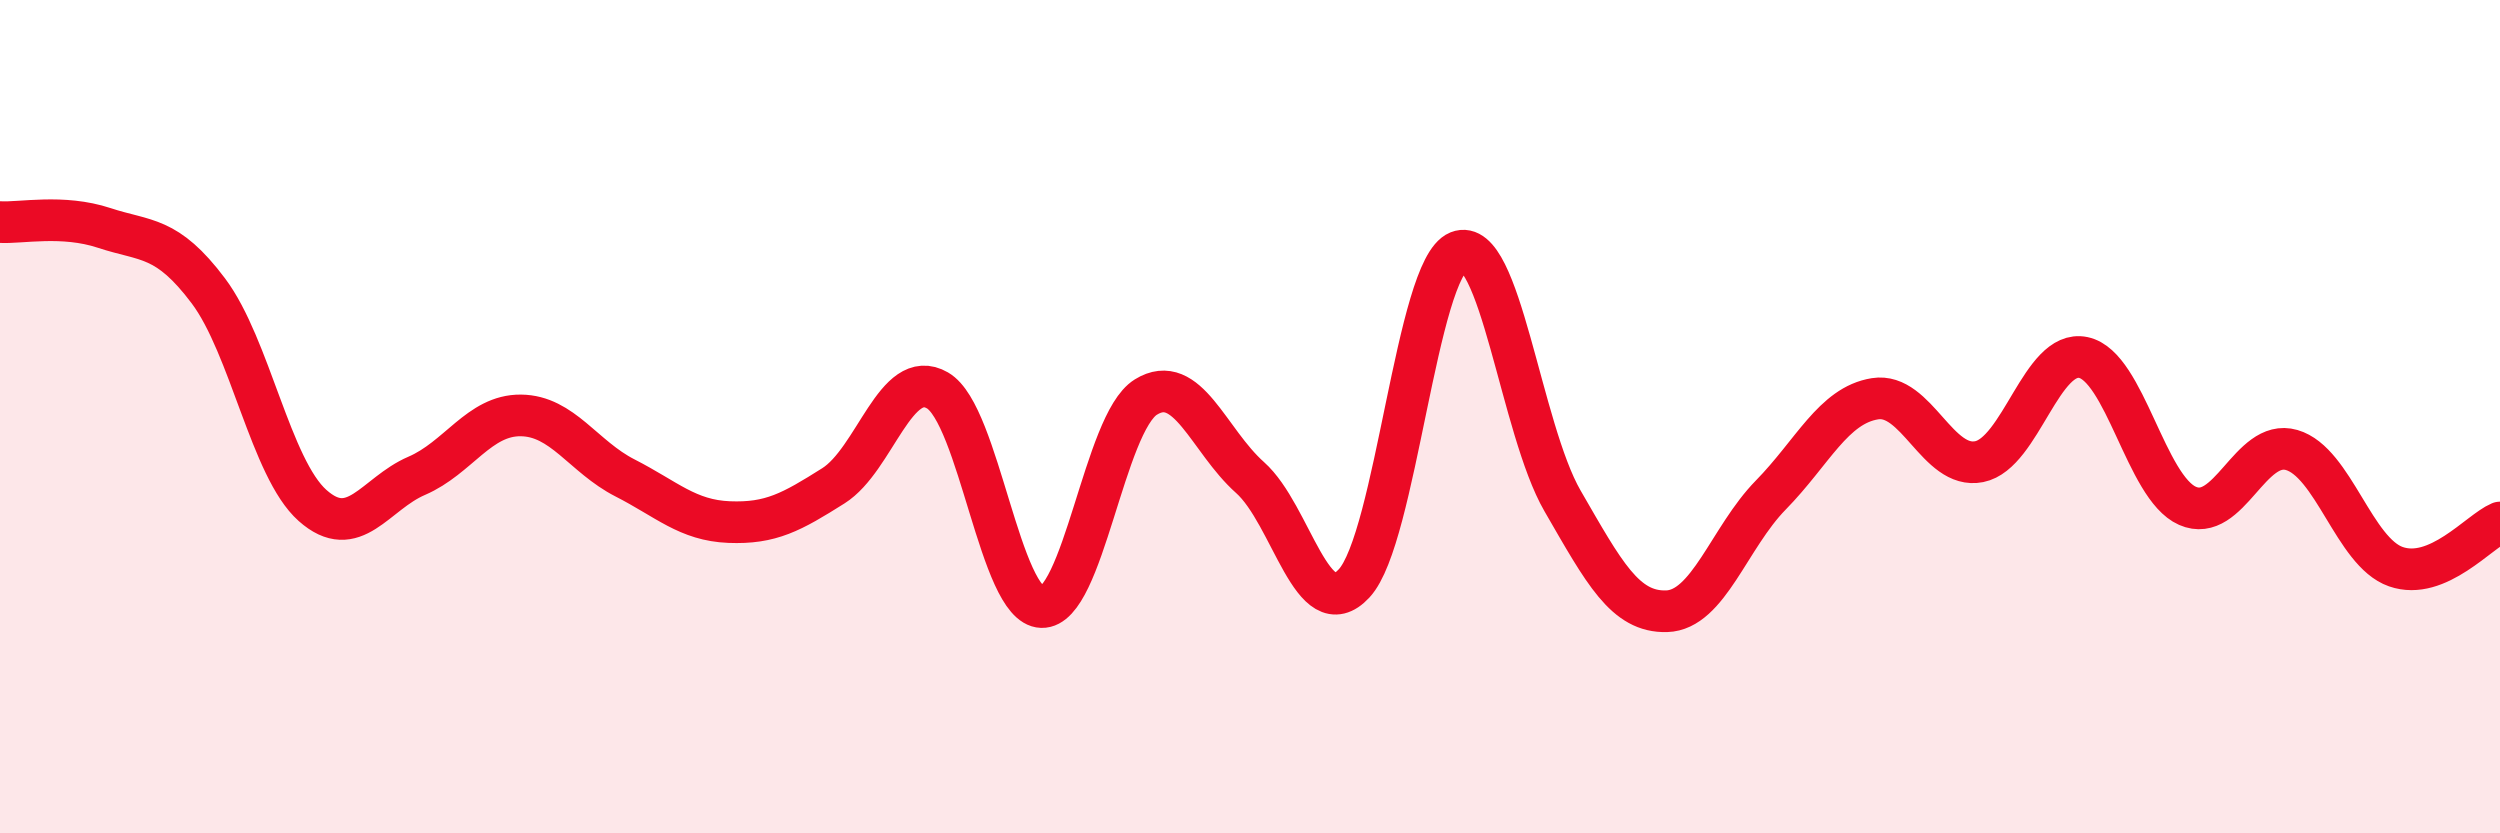
    <svg width="60" height="20" viewBox="0 0 60 20" xmlns="http://www.w3.org/2000/svg">
      <path
        d="M 0,5.33 C 0.5,5.36 1.5,5.14 2.5,5.47 C 3.5,5.8 4,5.65 5,6.98 C 6,8.31 6.5,11.24 7.5,12.13 C 8.5,13.02 9,11.85 10,11.42 C 11,10.99 11.5,9.96 12.5,9.97 C 13.5,9.98 14,10.96 15,11.47 C 16,11.98 16.5,12.49 17.5,12.53 C 18.5,12.57 19,12.29 20,11.66 C 21,11.03 21.5,8.79 22.5,9.37 C 23.5,9.95 24,14.54 25,14.57 C 26,14.6 26.5,10.15 27.5,9.53 C 28.5,8.91 29,10.57 30,11.46 C 31,12.35 31.5,15.08 32.5,14 C 33.5,12.92 34,6.44 35,6.04 C 36,5.64 36.5,10.29 37.5,12.02 C 38.5,13.75 39,14.7 40,14.67 C 41,14.64 41.5,12.9 42.5,11.88 C 43.5,10.86 44,9.73 45,9.57 C 46,9.41 46.5,11.28 47.5,11.08 C 48.5,10.88 49,8.37 50,8.58 C 51,8.79 51.5,11.7 52.5,12.14 C 53.5,12.58 54,10.51 55,10.8 C 56,11.09 56.5,13.25 57.5,13.6 C 58.5,13.95 59.5,12.75 60,12.54L60 20L0 20Z"
        fill="#EB0A25"
        opacity="0.1"
        stroke-linecap="round"
        stroke-linejoin="round"
      />
      <path
        d="M 0,5.33 C 0.5,5.36 1.5,5.14 2.5,5.47 C 3.5,5.8 4,5.65 5,6.98 C 6,8.31 6.5,11.24 7.5,12.13 C 8.5,13.02 9,11.85 10,11.42 C 11,10.99 11.5,9.96 12.5,9.97 C 13.5,9.98 14,10.96 15,11.47 C 16,11.98 16.5,12.49 17.5,12.53 C 18.5,12.57 19,12.29 20,11.66 C 21,11.03 21.5,8.79 22.5,9.37 C 23.5,9.95 24,14.54 25,14.57 C 26,14.6 26.5,10.15 27.5,9.53 C 28.5,8.91 29,10.57 30,11.46 C 31,12.35 31.5,15.08 32.5,14 C 33.5,12.92 34,6.44 35,6.04 C 36,5.64 36.5,10.29 37.5,12.02 C 38.5,13.75 39,14.7 40,14.67 C 41,14.64 41.5,12.9 42.5,11.88 C 43.5,10.86 44,9.73 45,9.57 C 46,9.41 46.5,11.28 47.5,11.08 C 48.5,10.88 49,8.37 50,8.58 C 51,8.79 51.5,11.7 52.5,12.14 C 53.5,12.58 54,10.51 55,10.8 C 56,11.09 56.5,13.25 57.5,13.6 C 58.5,13.95 59.5,12.75 60,12.54"
        stroke="#EB0A25"
        stroke-width="1"
        fill="none"
        stroke-linecap="round"
        stroke-linejoin="round"
      />
    </svg>
  